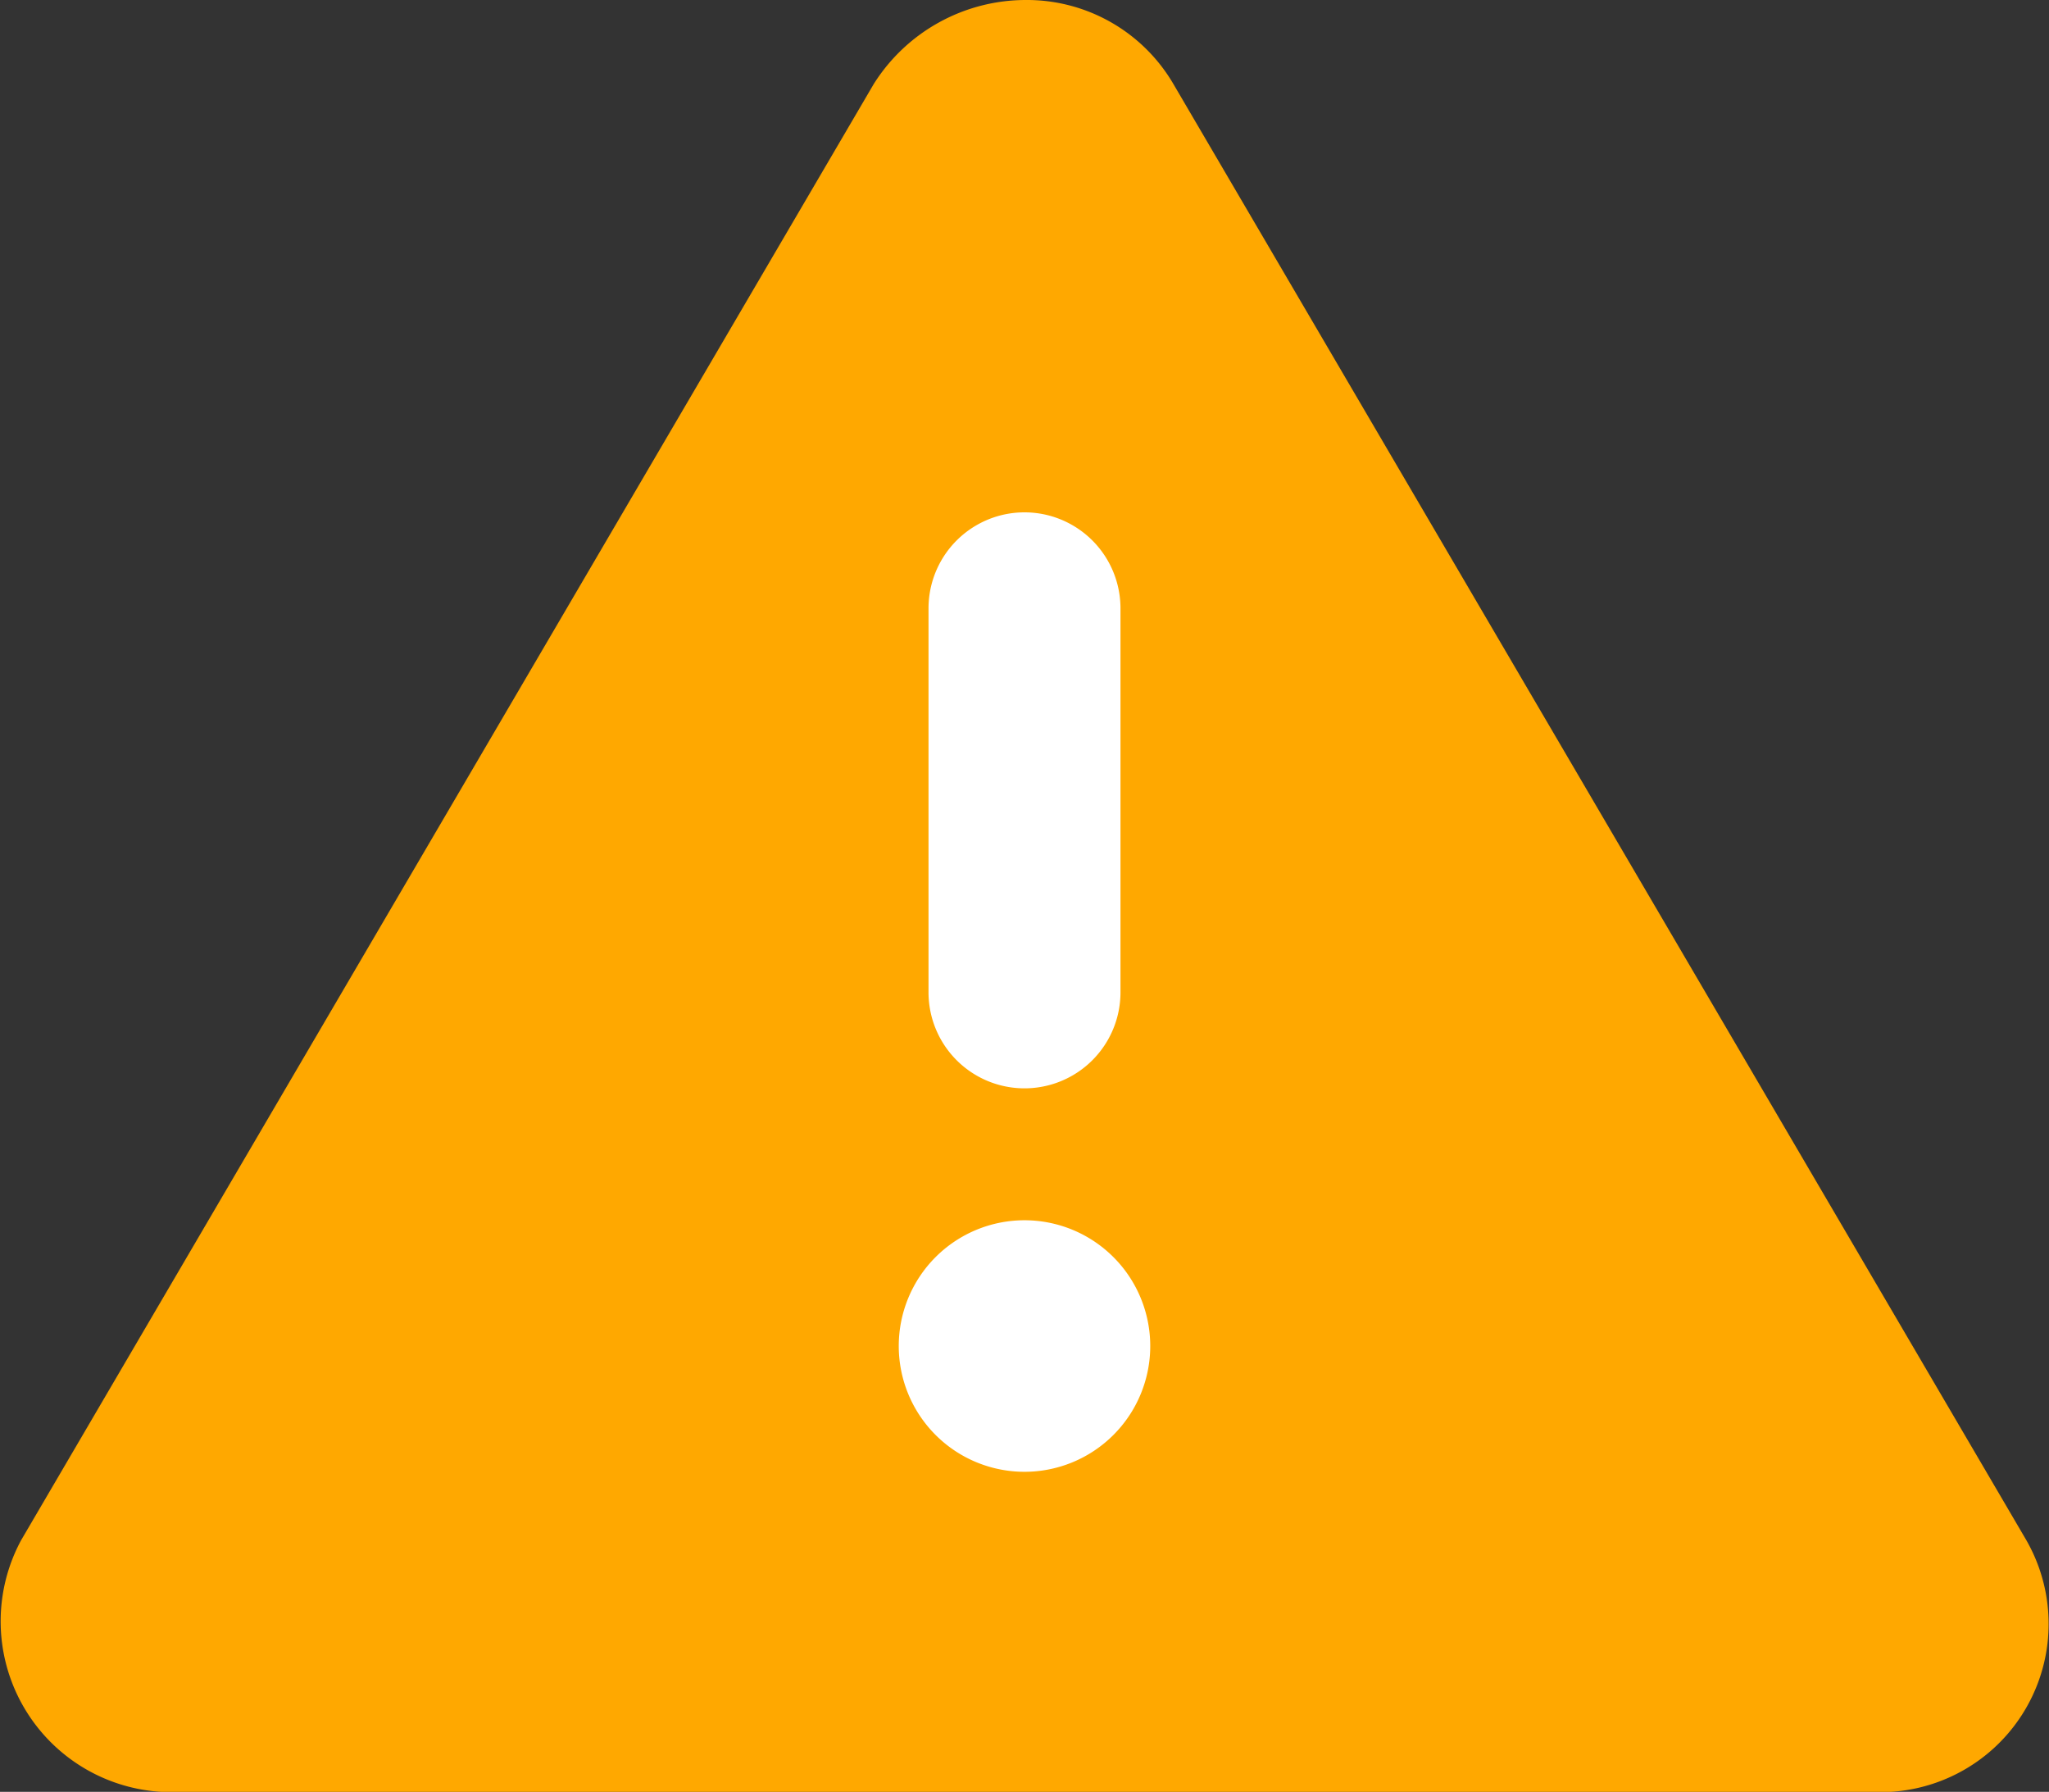 <svg xmlns="http://www.w3.org/2000/svg" width="19" height="16.612" viewBox="0 0 19 16.612"><rect x="0" y="0" width="19" height="16.612" fill="#333333" stroke="none"/><g transform="translate(-108.5 -235.444)"><path d="M18.415,46.276l-7.909-13.5A1.573,1.573,0,0,0,9.134,32a1.668,1.668,0,0,0-1.405.779l-7.906,13.5a1.584,1.584,0,0,0,1.4,2.336H17.045A1.56,1.56,0,0,0,18.415,46.276Z" transform="translate(108.873 203.444)" fill="#ffa800"/><path id="triangle-exclamation-2" data-name="triangle-exclamation" d="M9.134,43.313A1.166,1.166,0,1,0,10.3,44.479,1.166,1.166,0,0,0,9.134,43.313Zm-.89-5.677V41.2a.89.89,0,1,0,1.78,0v-3.56a.89.89,0,0,0-1.78,0Z" transform="translate(108.866 203.444)" fill="#fff"/></g></svg>